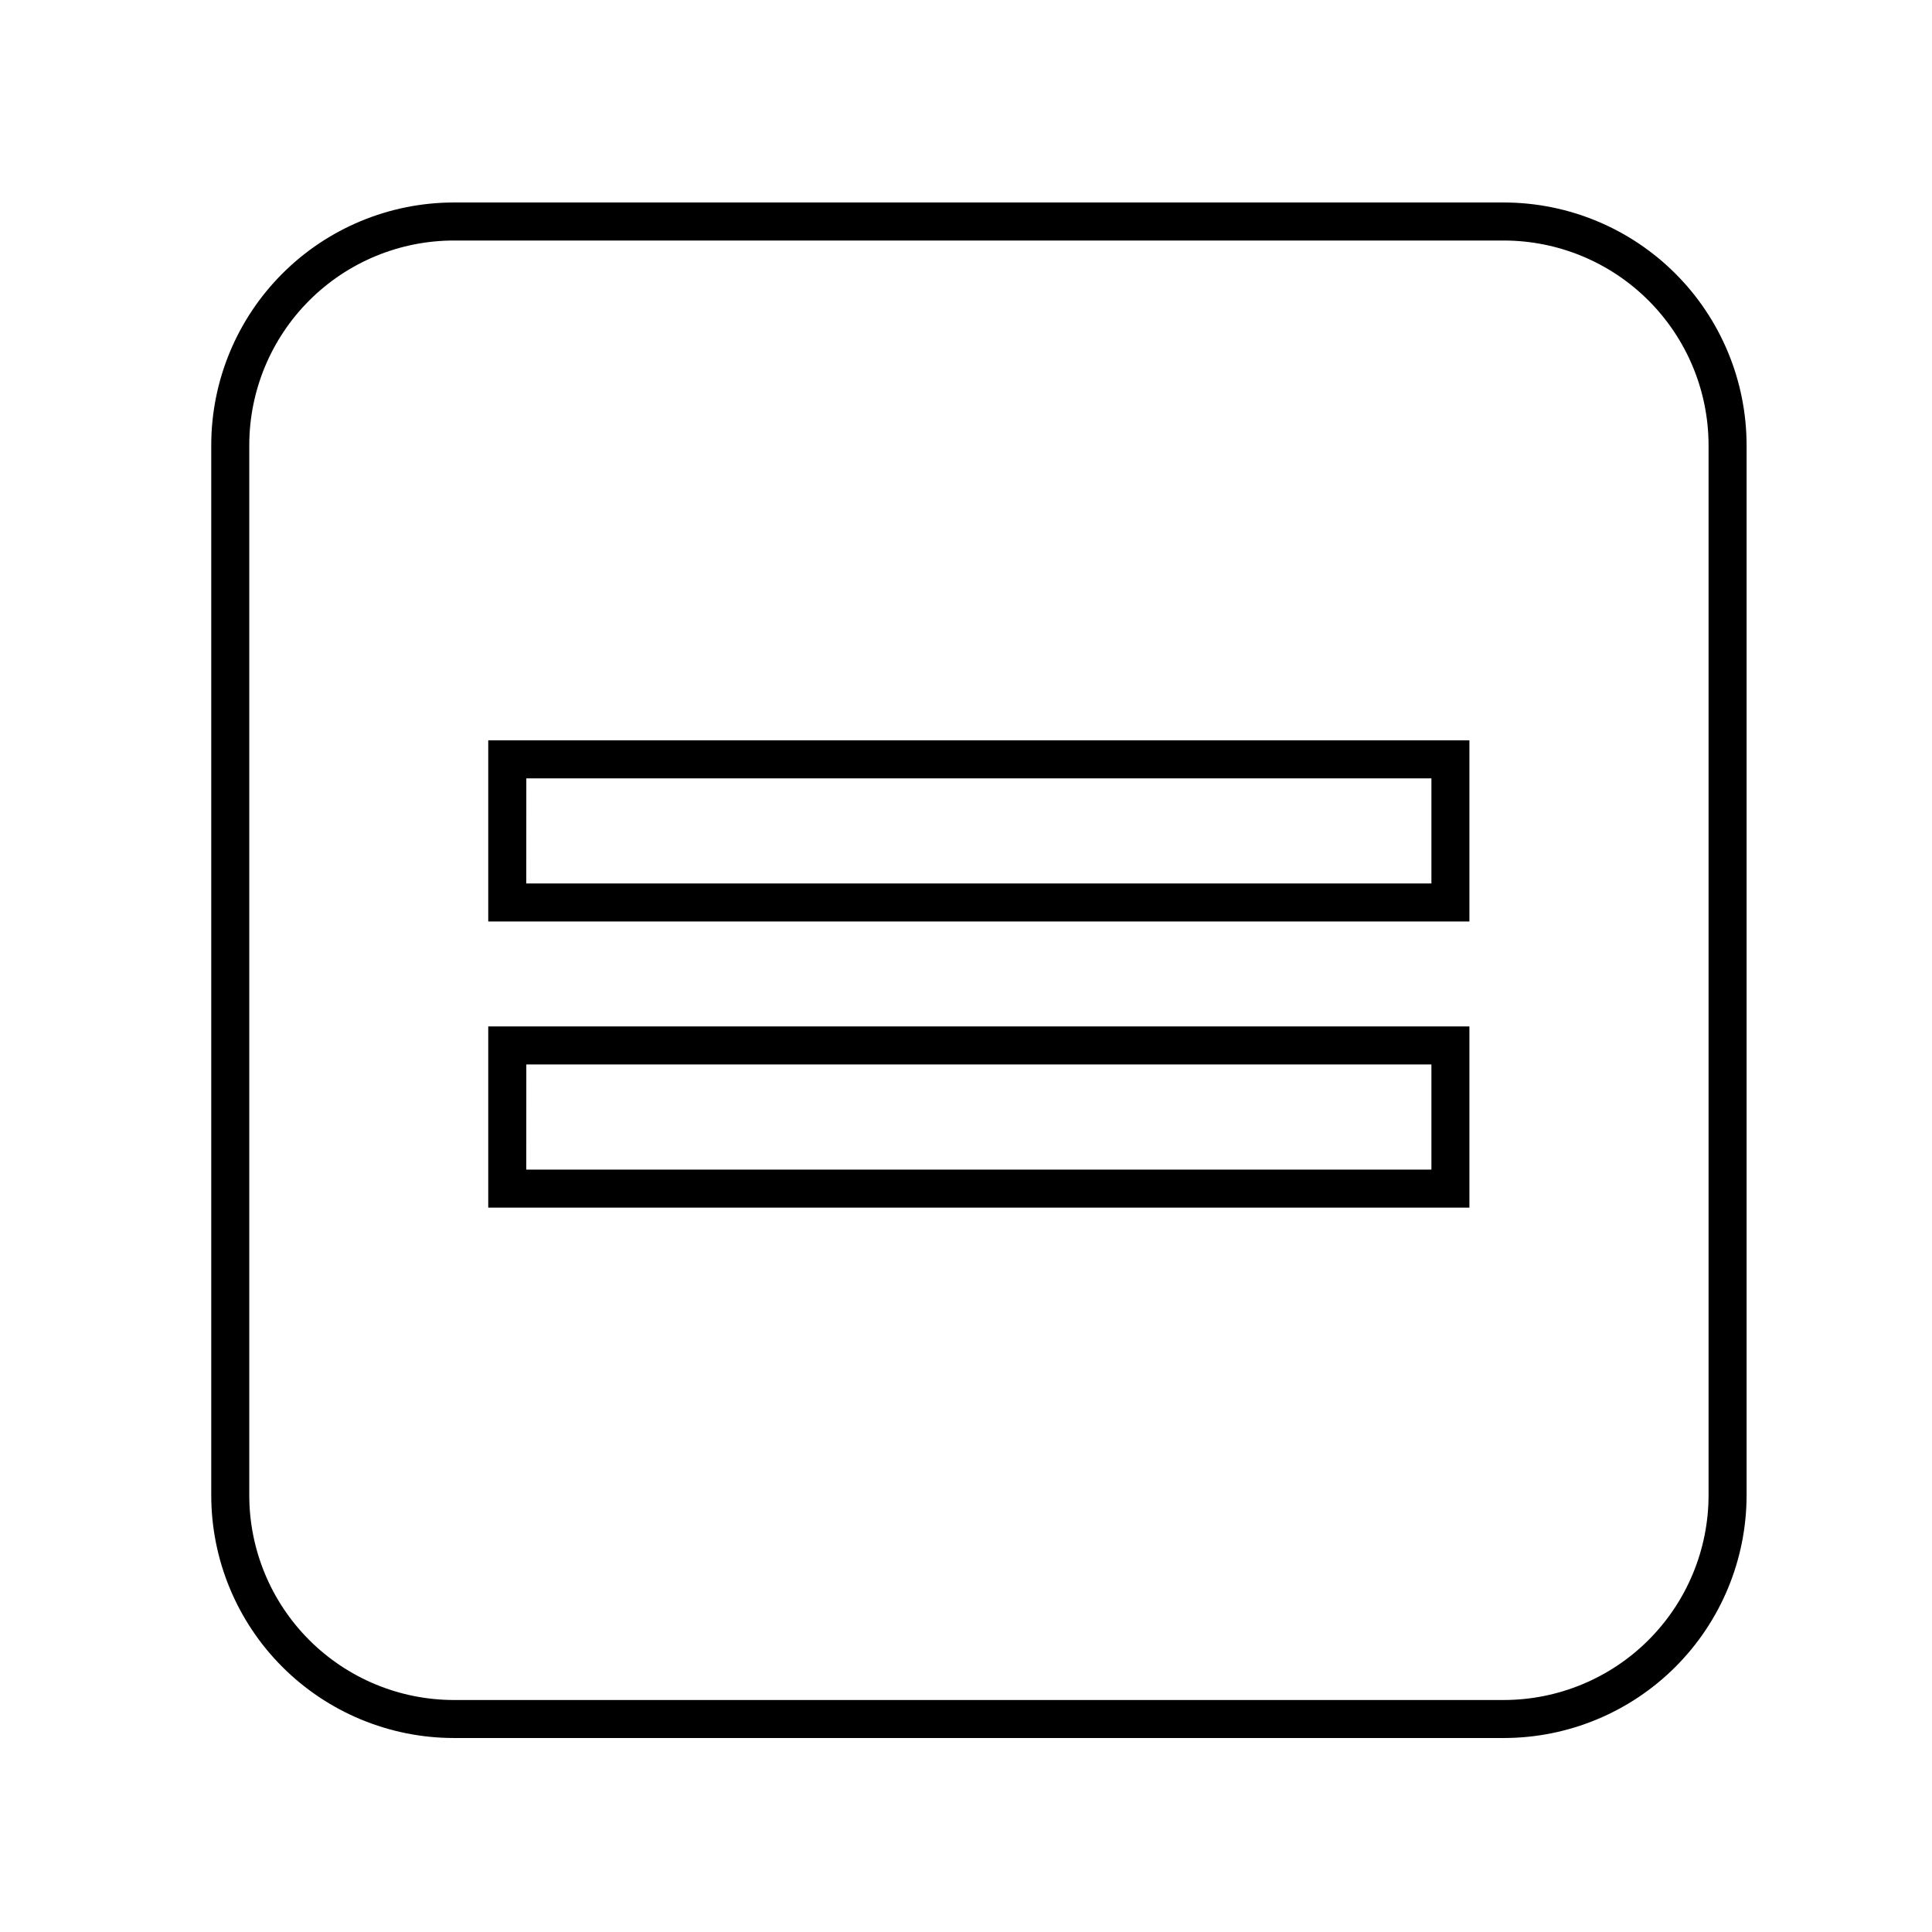<?xml version="1.0" encoding="UTF-8"?>
<!-- Uploaded to: ICON Repo, www.svgrepo.com, Generator: ICON Repo Mixer Tools -->
<svg fill="#000000" width="800px" height="800px" version="1.1" viewBox="144 144 512 512" xmlns="http://www.w3.org/2000/svg">
 <g>
  <path d="m542.58 604.59h-278.36c-17.039-0.023-33.367-6.809-45.41-18.859s-18.812-28.387-18.828-45.426v-278.36c0.016-17.035 6.785-33.371 18.828-45.422 12.043-12.055 28.371-18.836 45.41-18.863h278.36c17.039 0.027 33.375 6.809 45.426 18.859 12.051 12.051 18.832 28.387 18.859 45.426v278.36c-0.027 17.043-6.809 33.379-18.859 45.43-12.051 12.051-28.387 18.832-45.426 18.855zm-278.36-396.85c-14.367 0.023-28.133 5.746-38.285 15.91-10.152 10.16-15.863 23.934-15.875 38.297v278.36c0.012 14.367 5.723 28.137 15.875 38.301 10.152 10.16 23.918 15.883 38.285 15.91h278.36c14.367-0.027 28.141-5.746 38.301-15.906 10.16-10.16 15.883-23.934 15.906-38.305v-278.36c-0.023-14.367-5.746-28.141-15.906-38.301s-23.934-15.883-38.301-15.906z"/>
  <path d="m533.41 464.03h-260.02v-48.012h260.02zm-249.94-10.078 239.87 0.004v-27.859h-239.86z"/>
  <path d="m533.41 388.21h-260.02v-48.016h260.02zm-249.94-10.078h239.87v-27.859h-239.86z"/>
 </g>
</svg>
